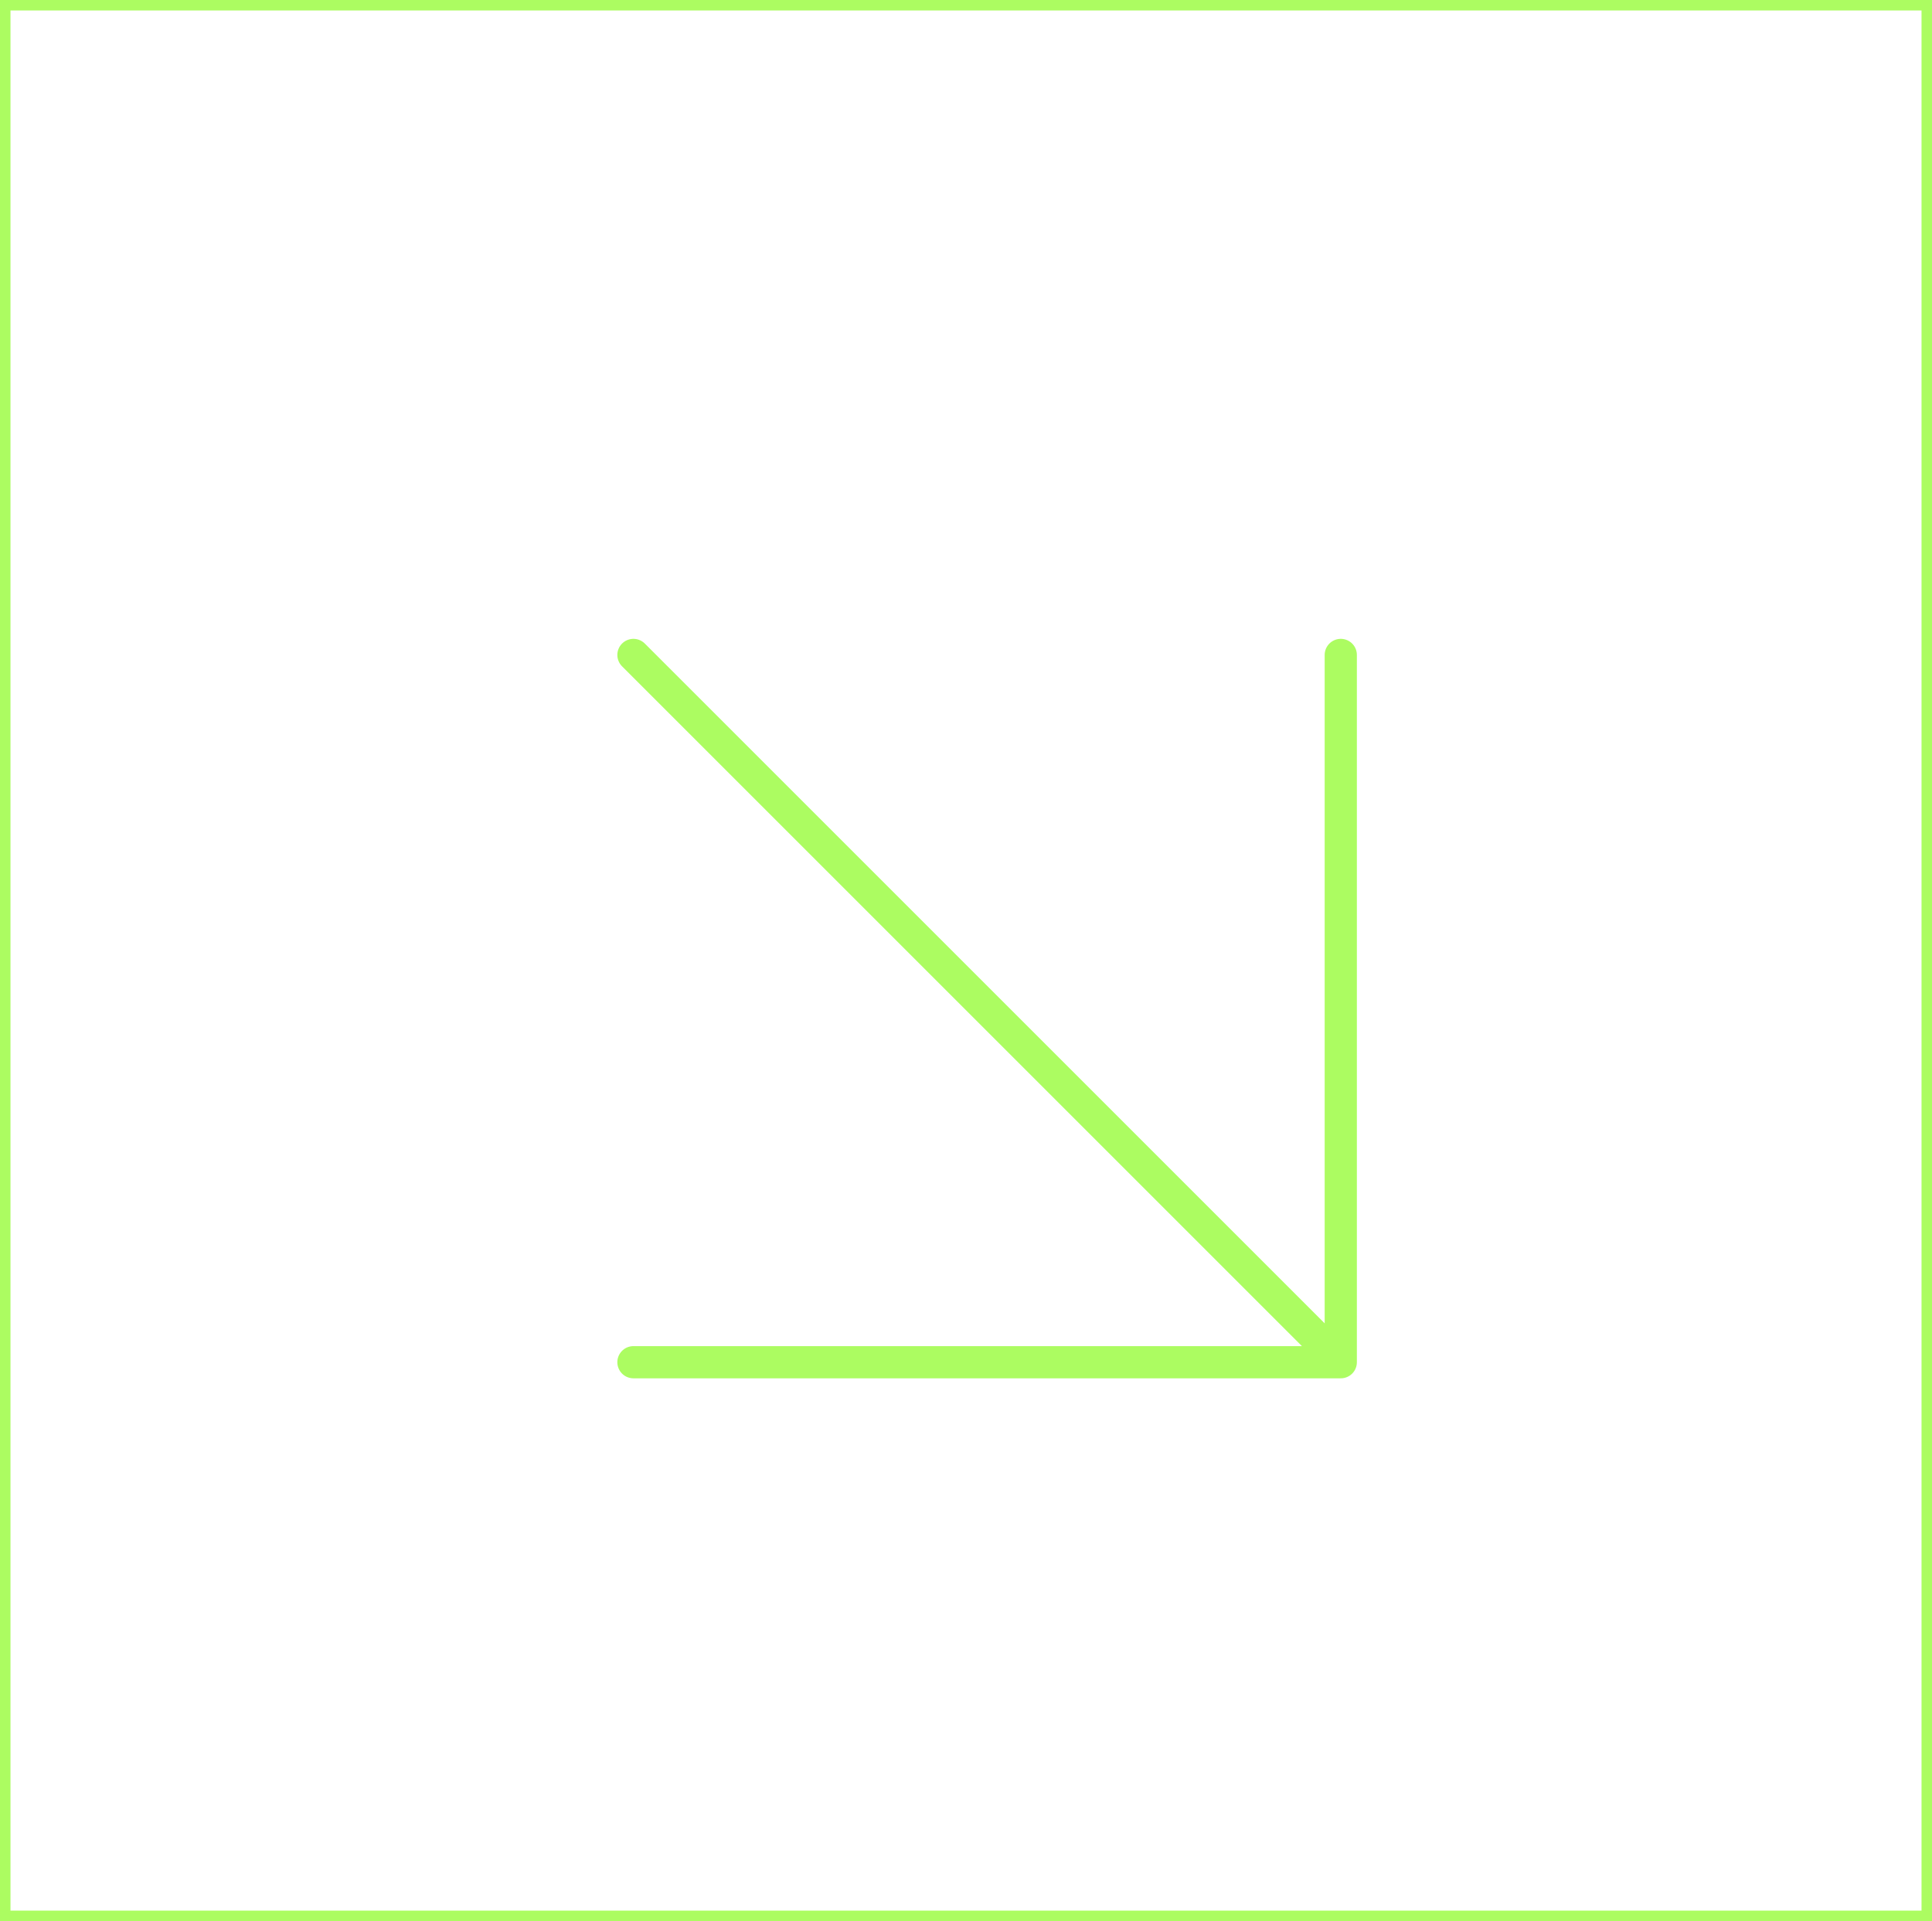 <?xml version="1.0" encoding="UTF-8"?> <svg xmlns="http://www.w3.org/2000/svg" width="180" height="179" viewBox="0 0 180 179" fill="none"><rect data-figma-bg-blur-radius="23.4127" x="0.488" y="0.488" width="179.024" height="178.024" stroke="#ACFC61" stroke-width="0.976"></rect><path d="M59.016 61.025L124.917 126.927M124.917 126.927H59.016M124.917 126.927L124.917 61.025" stroke="#ACFC61" stroke-width="3" stroke-linecap="round" stroke-linejoin="round"></path><defs><clipPath id="bgblur_0_2134_8349_clip_path" transform="translate(23.413 23.413)"><rect x="0.488" y="0.488" width="179.024" height="178.024"></rect></clipPath></defs></svg> 